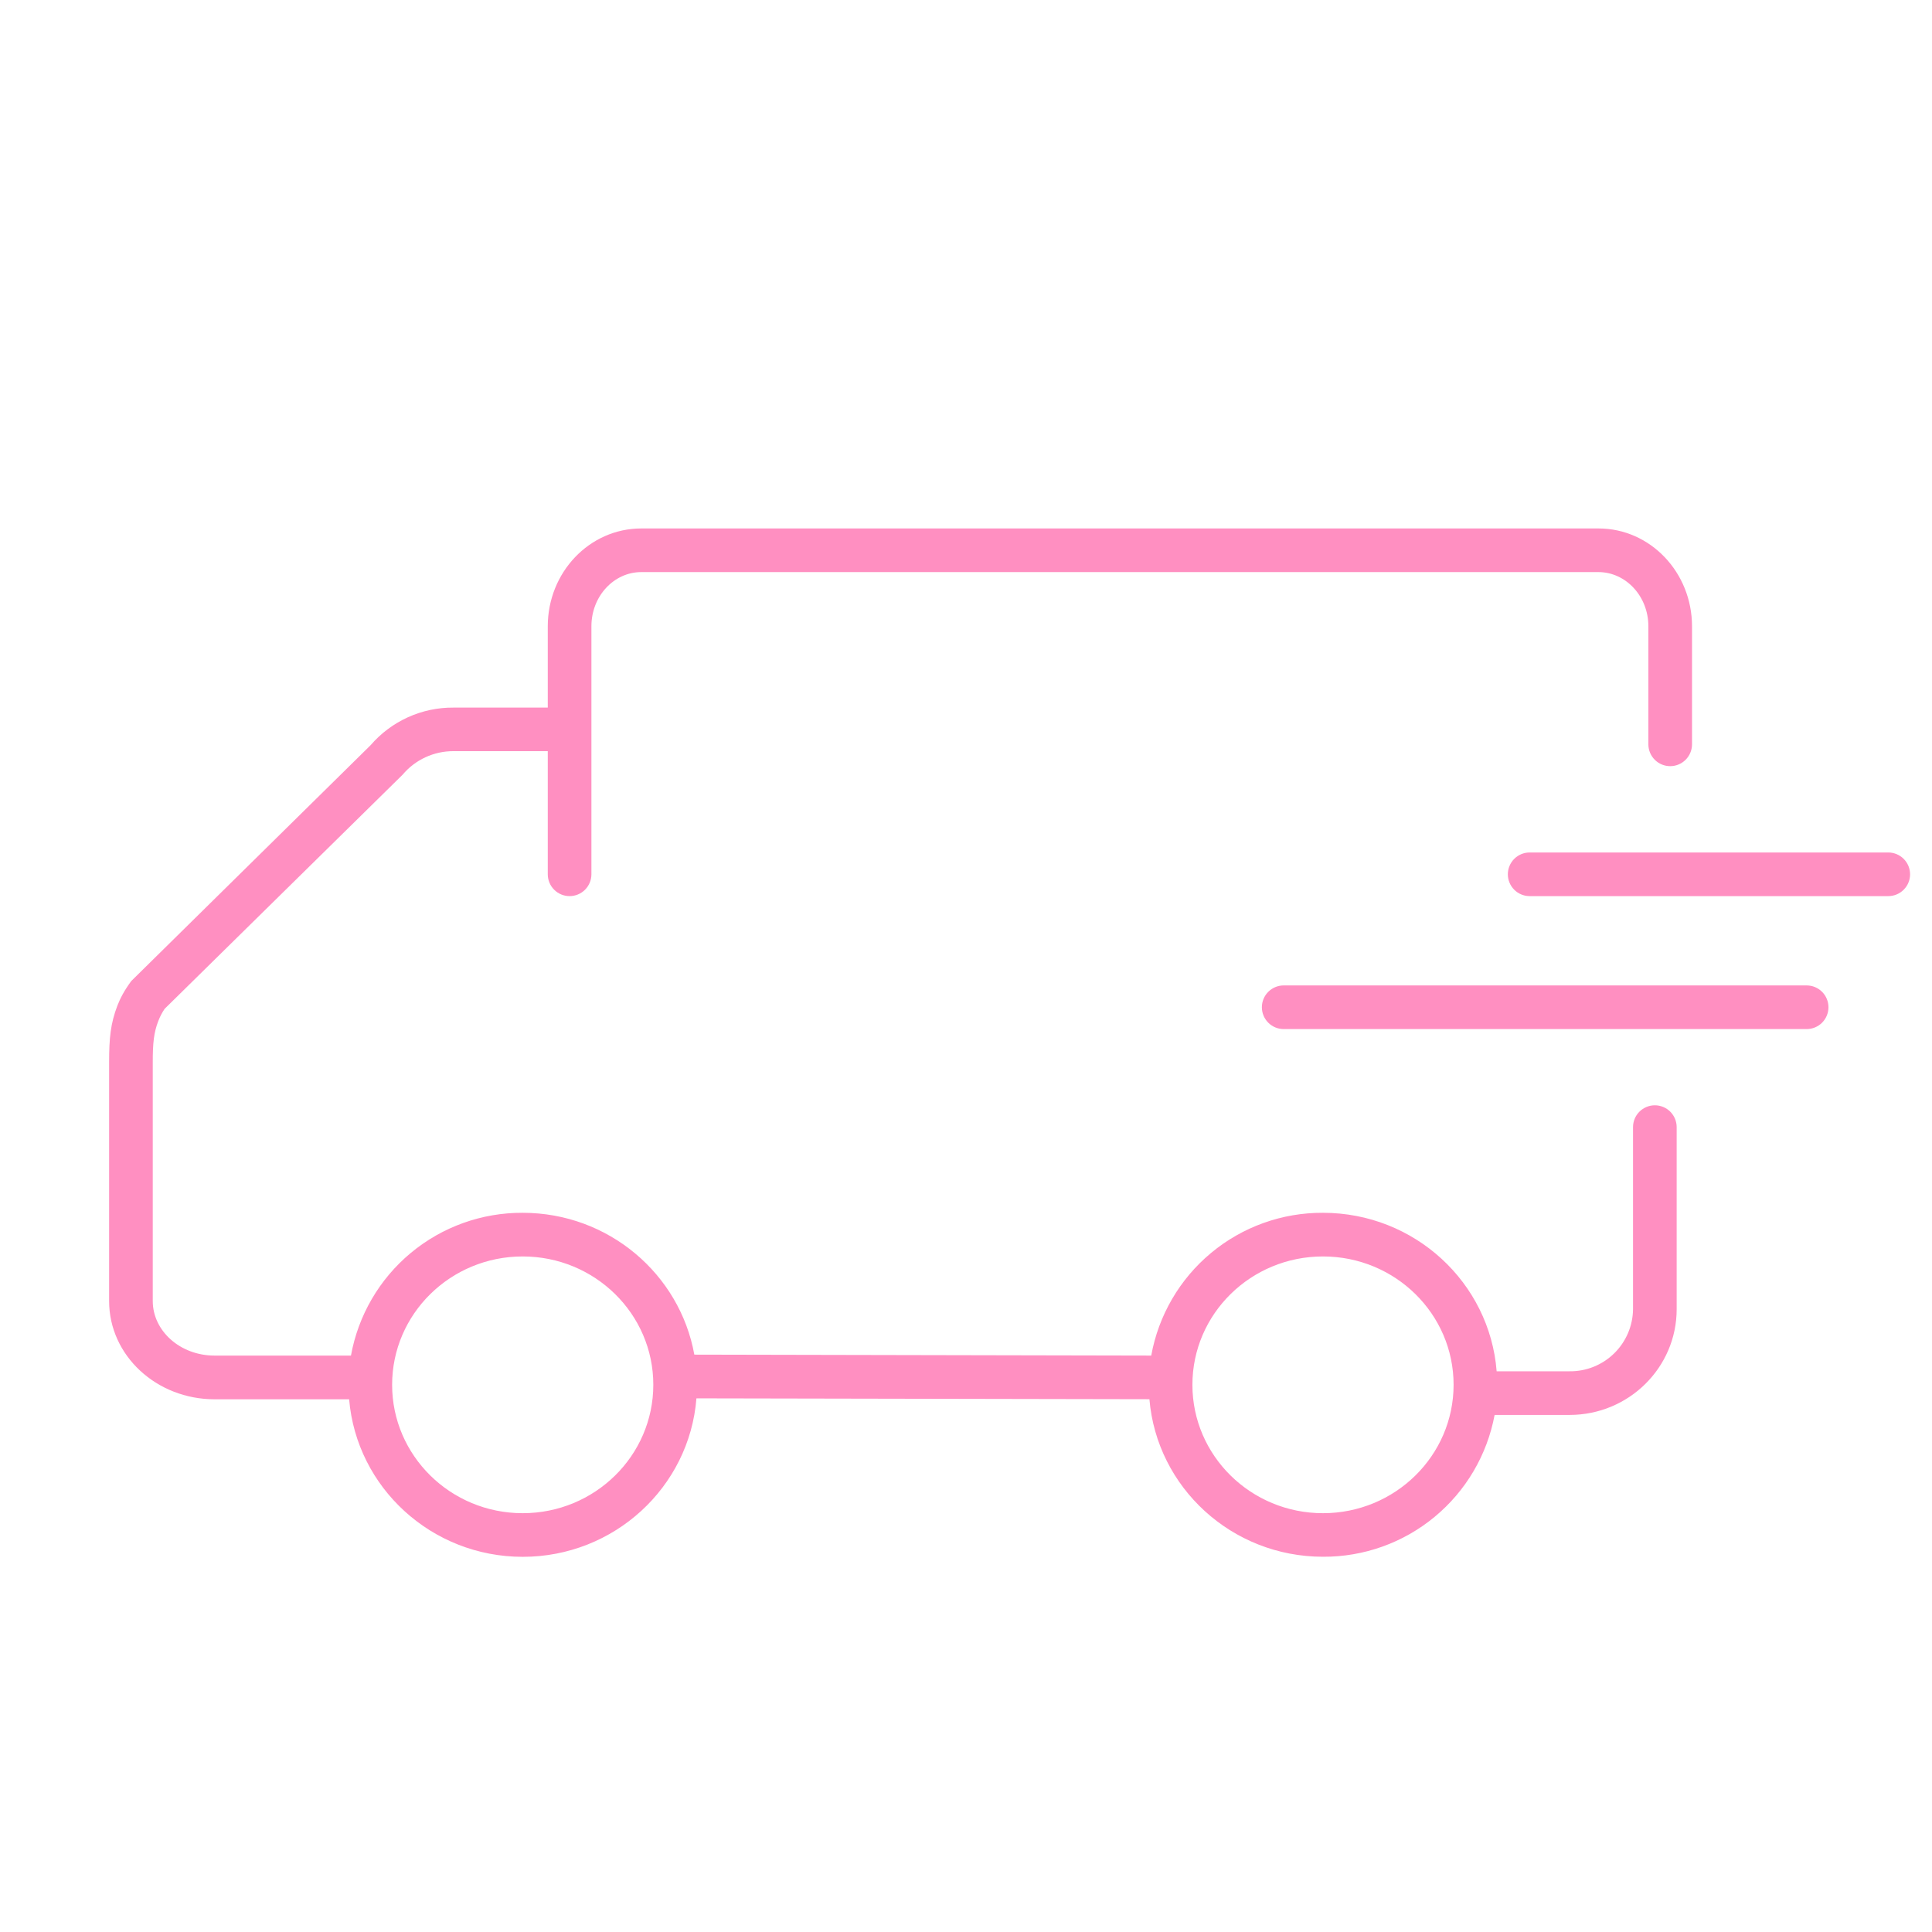 <svg version="1.2" preserveAspectRatio="xMidYMid meet" height="1400" viewBox="0 0 1050 1050" zoomAndPan="magnify" width="1400" xmlns:xlink="http://www.w3.org/1999/xlink" xmlns="http://www.w3.org/2000/svg"><g id="24fa490a29"><rect style="fill:#ffffff;fill-opacity:1;stroke:none;" height="1050" y="0" width="1050" x="0"></rect><rect style="fill:#ffffff;fill-opacity:1;stroke:none;" height="1050" y="0" width="1050" x="0"></rect><path d="M 831.191 487.02 C 828.066 486.98 825.094 485.715 822.898 483.492 C 820.711 481.273 819.48 478.281 819.48 475.164 C 819.48 472.043 820.711 469.051 822.898 466.832 C 825.094 464.609 828.066 463.344 831.191 463.305 L 1026.227 463.305 C 1029.371 463.305 1032.387 464.551 1034.609 466.777 C 1036.836 469 1038.086 472.016 1038.086 475.164 C 1038.086 478.309 1036.836 481.324 1034.609 483.547 C 1032.387 485.773 1029.371 487.02 1026.227 487.02 Z M 697.66 559.281 C 696.102 559.281 694.559 558.973 693.121 558.379 C 691.68 557.781 690.375 556.91 689.273 555.809 C 687.047 553.586 685.801 550.566 685.801 547.422 C 685.801 544.277 687.047 541.258 689.273 539.035 C 691.496 536.812 694.512 535.559 697.656 535.559 L 981.871 535.559 C 985.016 535.559 988.035 536.809 990.258 539.035 C 992.48 541.258 993.73 544.273 993.73 547.422 C 993.73 550.566 992.48 553.582 990.258 555.809 C 988.035 558.031 985.016 559.281 981.871 559.281 Z M 190.734 736.766 C 194.668 714.91 206.184 695.148 223.254 680.945 C 240.328 666.746 261.859 659.02 284.062 659.129 C 330.707 659.129 369.445 692.414 377.352 736.215 L 625.676 736.727 C 629.617 714.879 641.137 695.125 658.207 680.93 C 675.273 666.738 696.801 659.016 719 659.129 C 768.77 659.129 809.602 697.035 813.398 745.262 L 853.047 745.262 C 857.527 745.312 861.969 744.477 866.129 742.805 C 870.285 741.133 874.07 738.656 877.27 735.523 C 880.473 732.387 883.023 728.652 884.781 724.531 C 886.539 720.414 887.469 715.984 887.516 711.508 L 887.516 612.566 C 887.516 609.418 888.762 606.406 890.984 604.18 C 893.211 601.957 896.227 600.703 899.371 600.703 C 902.516 600.703 905.535 601.957 907.758 604.18 C 909.98 606.406 911.234 609.418 911.234 612.566 L 911.234 711.508 C 911.234 743.285 885.145 768.984 853.047 768.984 L 812.289 768.984 C 808.234 790.719 796.68 810.34 779.637 824.426 C 762.594 838.516 741.148 846.172 719.039 846.062 C 669.477 846.062 628.715 808.43 624.684 760.441 L 378.496 759.969 C 374.703 808.195 333.832 846.102 284.102 846.102 C 234.531 846.102 193.777 808.43 189.746 760.48 L 116.582 760.48 C 85.152 760.48 59.301 736.805 59.301 707.078 L 59.301 577.305 C 59.301 564.062 60.094 556.234 63.809 546.512 C 65.391 542.48 67.367 538.605 71.32 533.191 L 201.41 404.996 C 206.988 398.527 213.91 393.348 221.691 389.816 C 229.473 386.289 237.93 384.496 246.473 384.562 L 297.703 384.562 L 297.703 340.367 C 297.703 311.117 320.312 287.203 348.539 287.203 L 868.738 287.203 C 896.965 287.203 919.574 311.156 919.574 340.367 L 919.574 404.684 C 919.535 407.801 918.266 410.777 916.047 412.969 C 913.828 415.16 910.832 416.391 907.715 416.391 C 904.598 416.391 901.602 415.16 899.383 412.969 C 897.164 410.777 895.895 407.801 895.855 404.684 L 895.855 340.367 C 895.855 323.961 883.52 310.918 868.699 310.918 L 348.5 310.918 C 333.711 310.918 321.422 323.961 321.422 340.367 L 321.422 475.164 C 321.422 478.309 320.172 481.324 317.945 483.547 C 315.723 485.773 312.707 487.02 309.562 487.02 C 306.414 487.02 303.398 485.773 301.176 483.547 C 298.949 481.324 297.703 478.309 297.703 475.164 L 297.703 408.238 L 246.473 408.238 C 241.203 408.215 235.992 409.348 231.211 411.562 C 226.43 413.773 222.191 417.012 218.801 421.047 L 89.461 548.293 C 88.047 550.391 86.879 552.645 85.984 555.012 C 83.613 561.215 83.02 566.793 83.02 577.305 L 83.02 707.078 C 83.02 723.207 97.805 736.727 116.582 736.727 L 190.734 736.727 Z M 355.059 752.578 C 355.059 714.117 323.316 682.852 284.062 682.852 C 244.852 682.852 213.109 714.117 213.109 752.617 C 213.109 791.078 244.852 822.387 284.062 822.387 C 323.316 822.387 355.059 791.078 355.059 752.617 Z M 789.996 752.578 C 789.996 714.117 758.25 682.852 719 682.852 C 679.789 682.852 648.047 714.117 648.047 752.617 C 648.047 791.078 679.793 822.387 719 822.387 C 758.25 822.387 789.996 791.078 789.996 752.617 Z M 789.996 752.578" style="stroke:none;fill-rule:nonzero;fill:#ff8fc1;fill-opacity:1;"></path></g></svg>